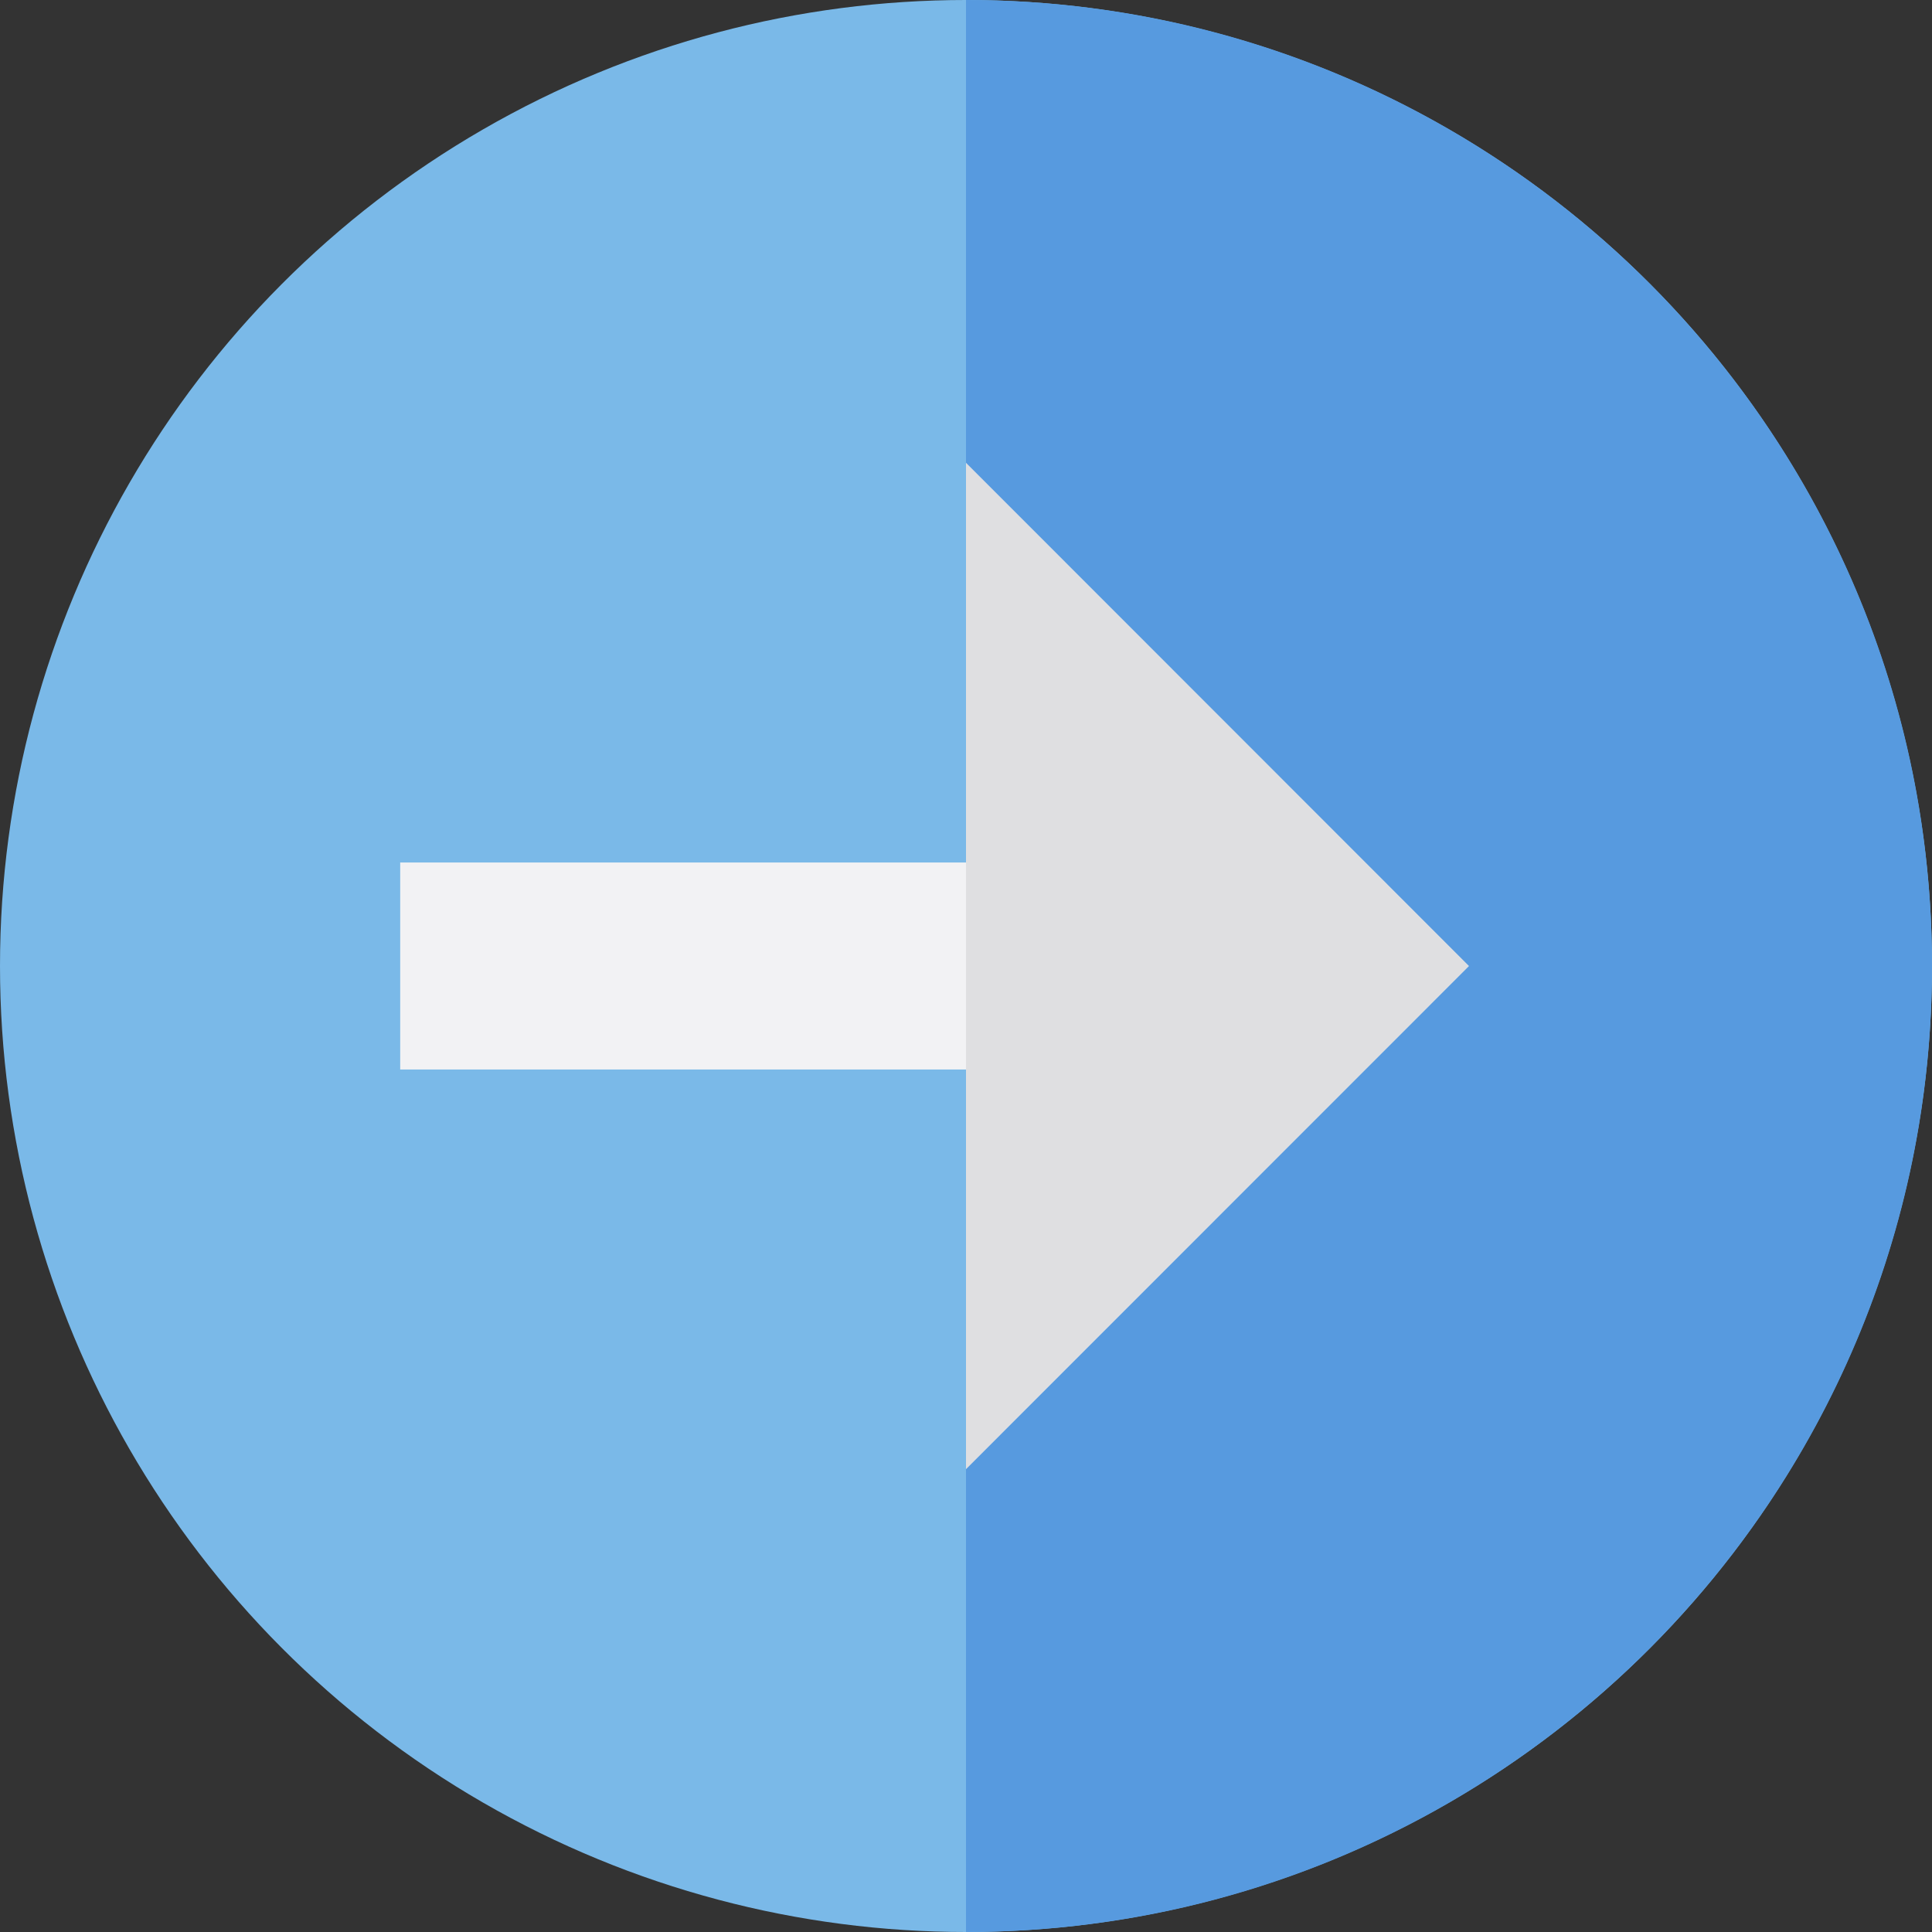 <?xml version="1.0" encoding="iso-8859-1"?>
<!-- Uploaded to: SVG Repo, www.svgrepo.com, Generator: SVG Repo Mixer Tools -->
<svg height="800px" width="800px" version="1.1" id="Layer_1" xmlns="http://www.w3.org/2000/svg" xmlns:xlink="http://www.w3.org/1999/xlink" 
	 viewBox="0 0 512 512" xml:space="preserve">
<rect x="0" y="0" width="512" height="512" fill="#333333" stroke="none"/>
<circle style="fill:#7AB9E8;" cx="256" cy="256" r="256"/>
<path style="fill:#579ADF;" d="M256,0v512c141.385,0,256-114.615,256-256S397.385,0,256,0z"/>
<polygon style="fill:#F2F2F4;" points="106.057,283.429 256,283.429 256,389.286 389.243,256.011 256,122.704 256,228.571 
	106.057,228.571 "/>
<polygon style="fill:#DFDFE1;" points="256,122.704 256,228.571 256,283.429 256,389.286 389.243,256.011 "/>
</svg>